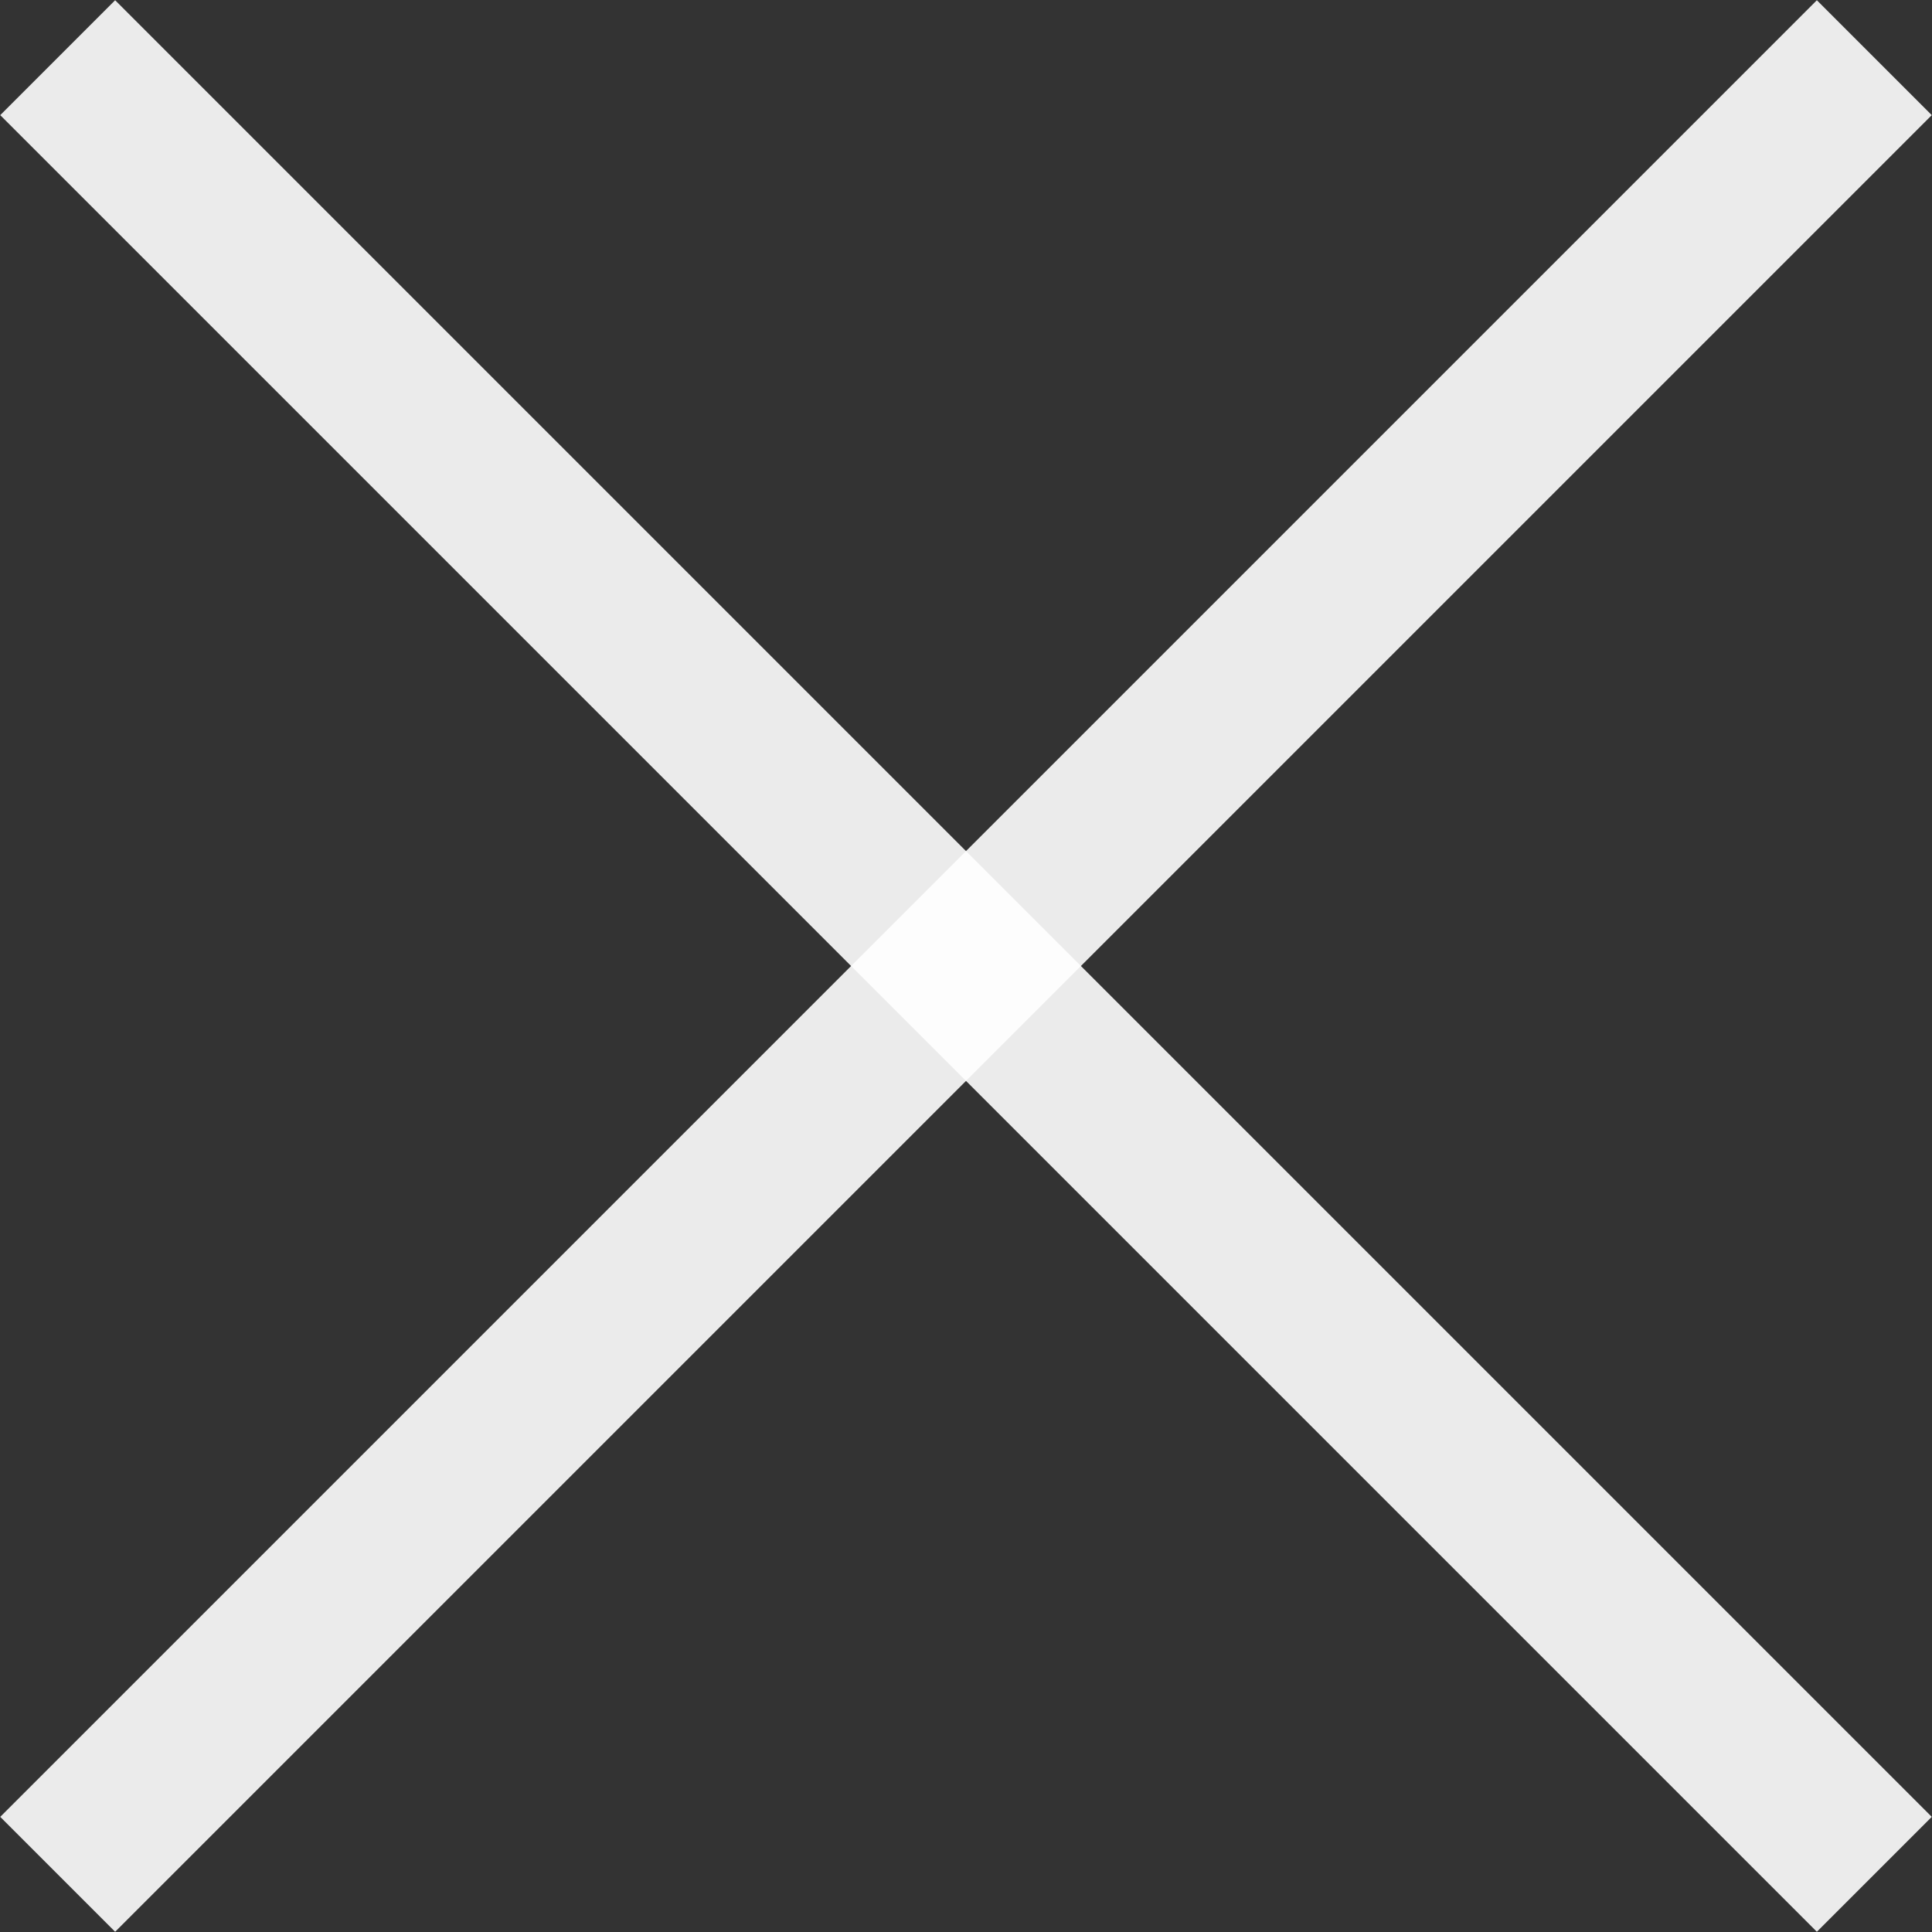<svg xmlns="http://www.w3.org/2000/svg" viewBox="0 0 23.78 23.78"><rect x="0" y="0" width="23.78" height="23.78" fill="#333333" stroke="none"/><defs><style>.cls-1{fill:none;stroke:#fff;stroke-miterlimit:10;stroke-width:2px;opacity:0.9;}</style></defs><title>Asset 2</title><g id="Layer_2" data-name="Layer 2"><g id="Layer_1-2" data-name="Layer 1"><line class="cls-1" x1="0.71" y1="0.71" x2="23.07" y2="23.07"/><line class="cls-1" x1="23.07" y1="0.71" x2="0.71" y2="23.07"/></g></g></svg>